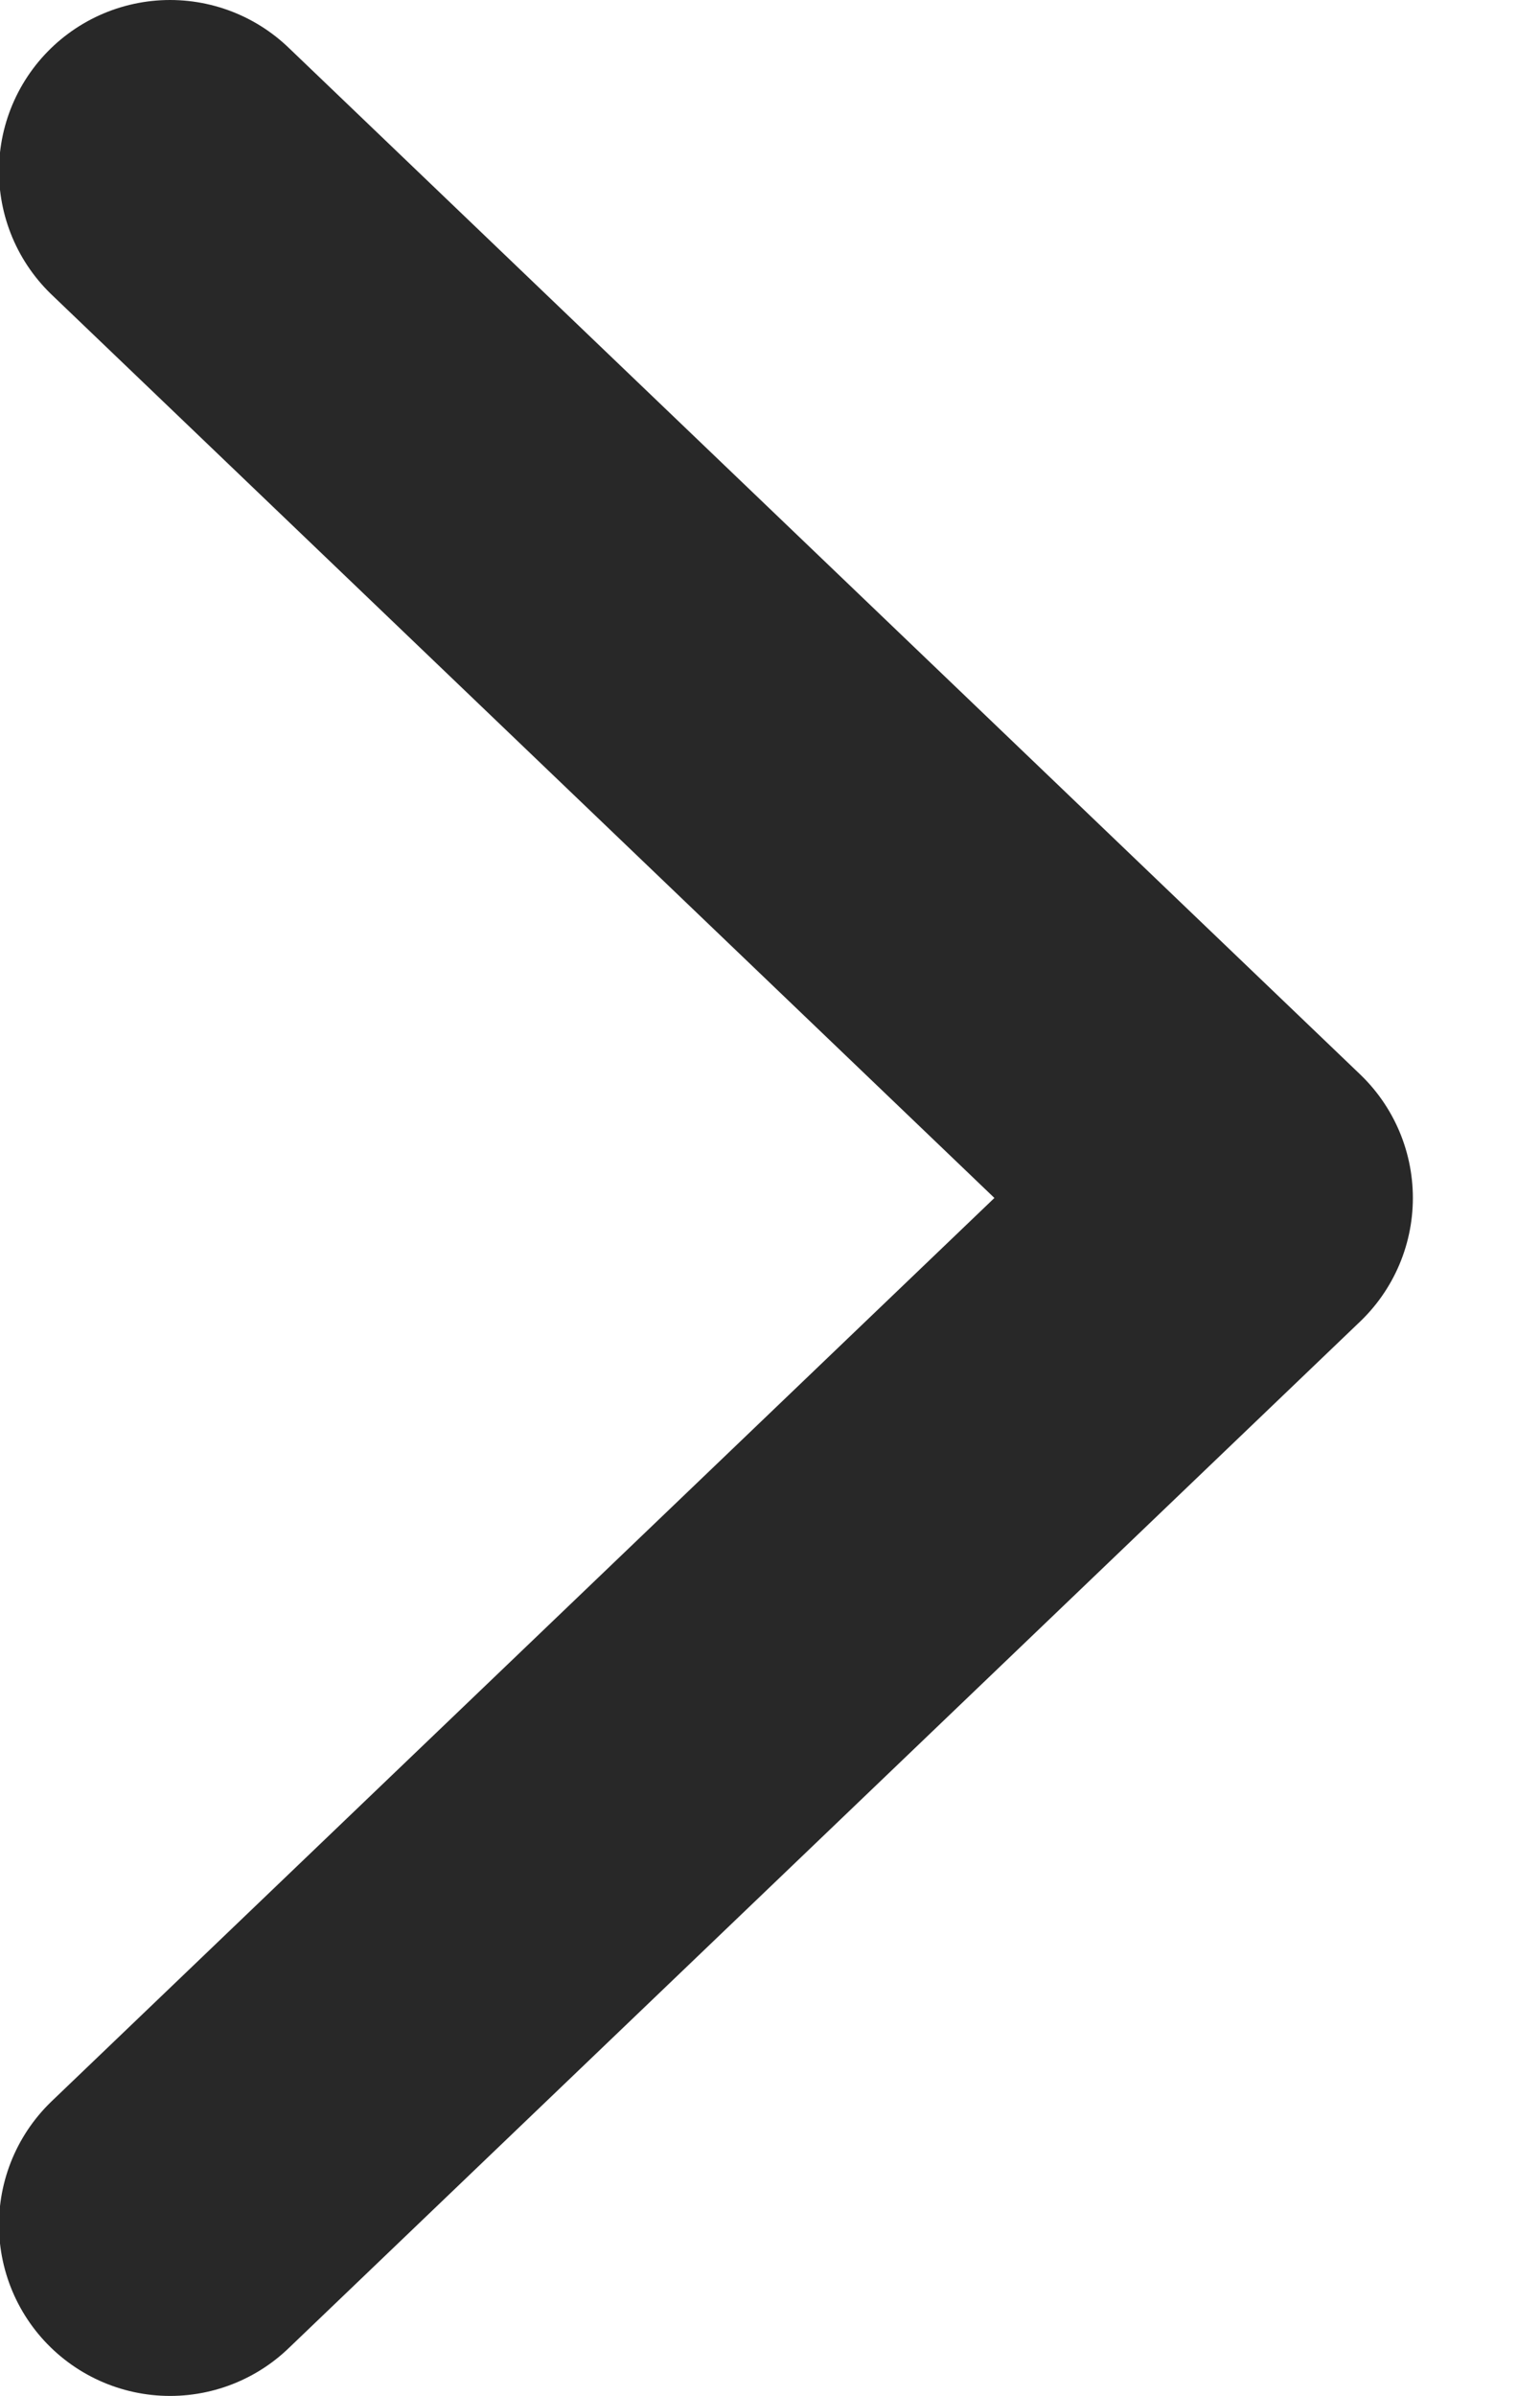 <svg width="9" height="14" viewBox="0 0 9 14" fill="none" xmlns="http://www.w3.org/2000/svg">
<path d="M0.994 13L7.257 7L0.994 1" stroke="#282828" stroke-width="2" stroke-linecap="round" stroke-linejoin="round"/>
</svg>
